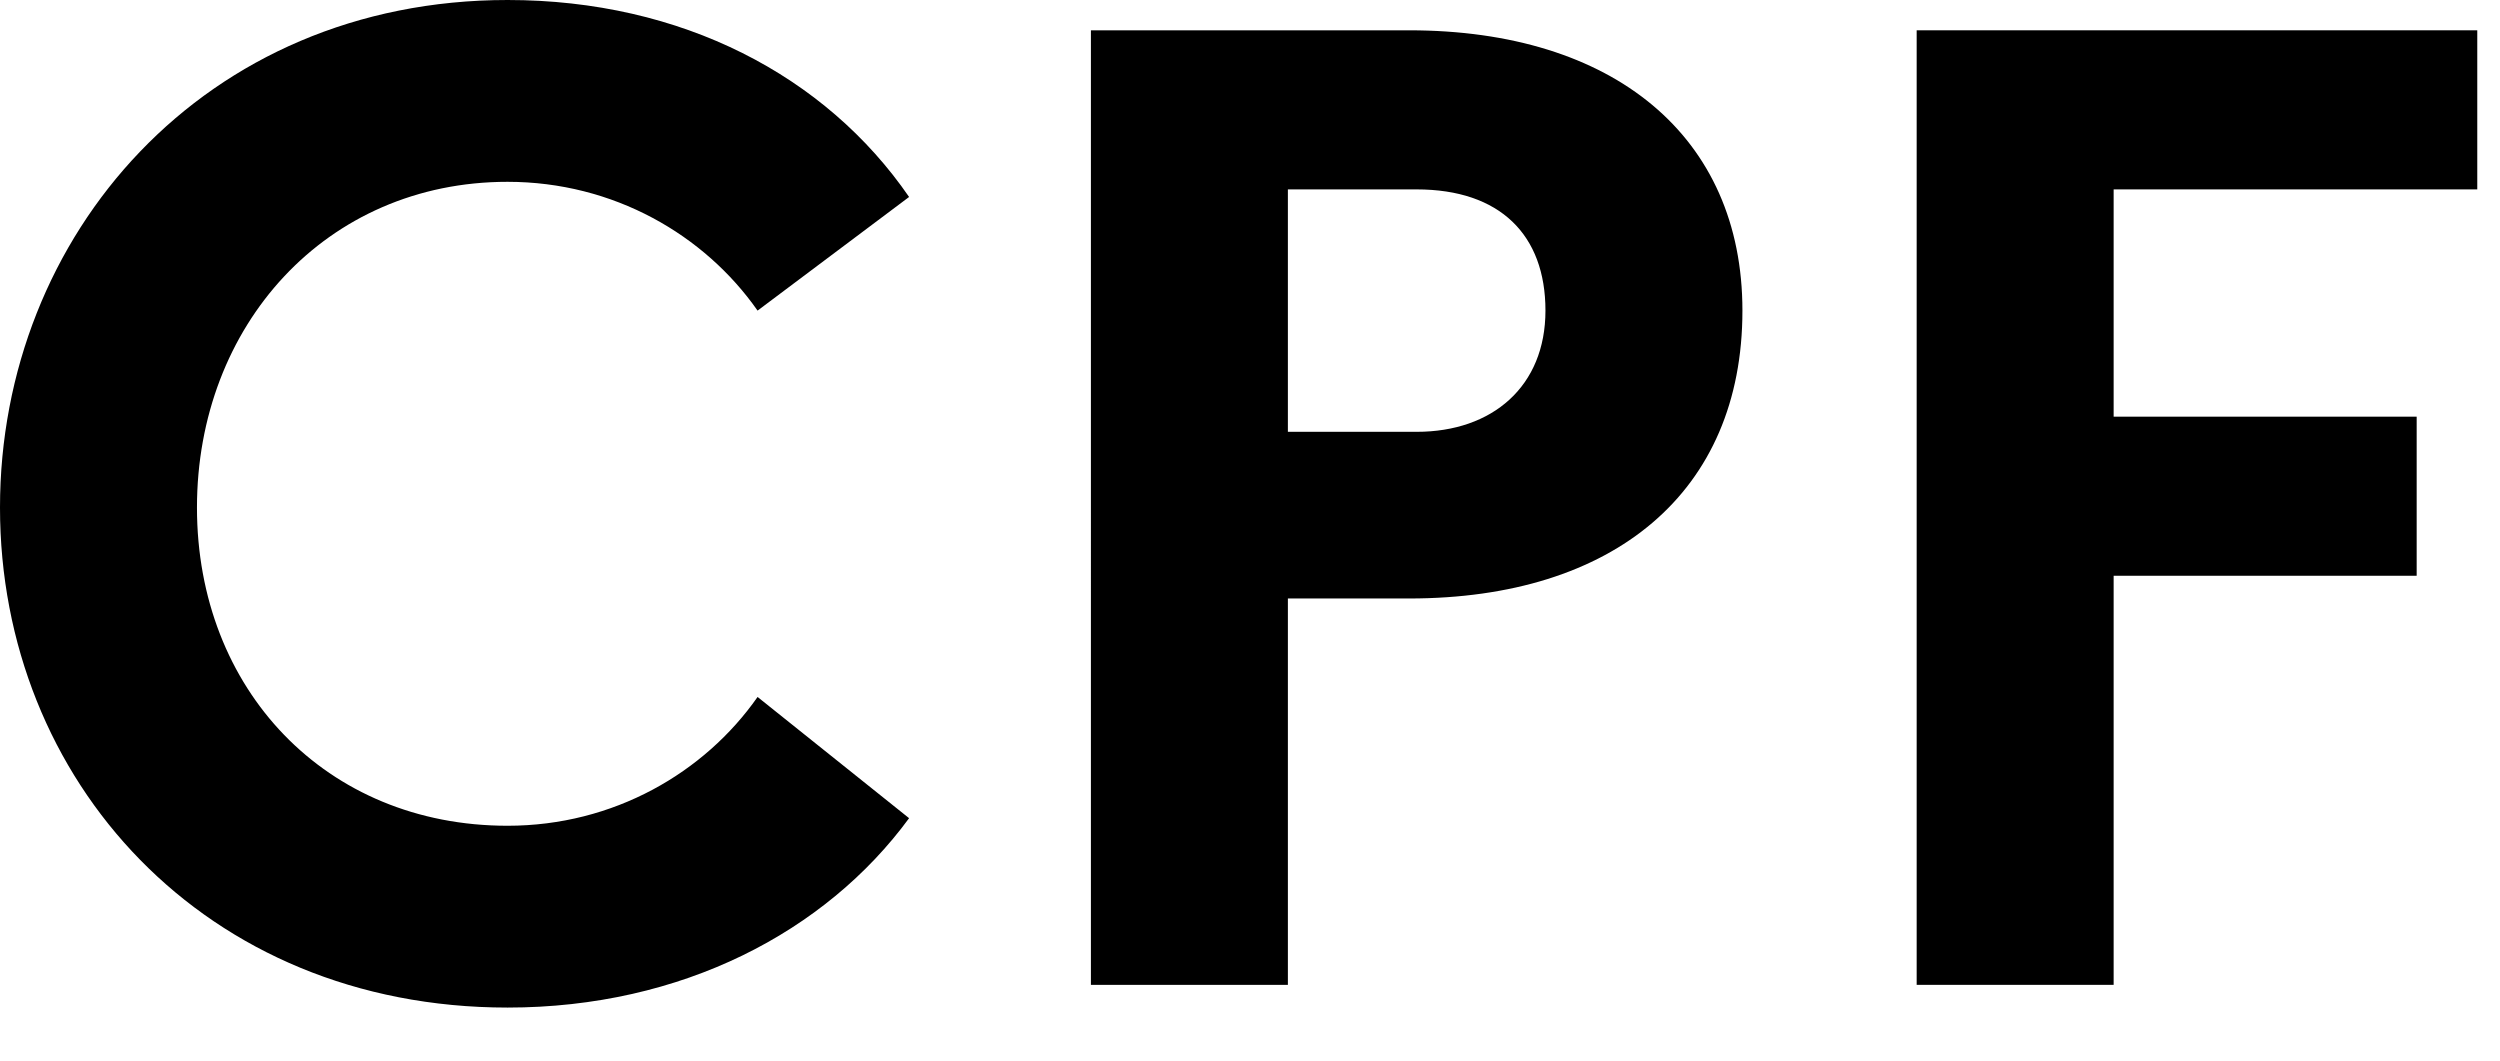 <svg version="1.2" xmlns="http://www.w3.org/2000/svg" viewBox="0 0 33 14" width="33" height="14">
	<title>cpf-svg</title>
	<style>
		.s0 { fill: #000000 } 
	</style>
	<g id="Calque_1-2">
		<g id="CPF">
			<filter id="f0">
				<feFlood flood-color="#ffffff" flood-opacity="1" />
				<feBlend mode="normal" in2="SourceGraphic"/>
				<feComposite in2="SourceAlpha" operator="in" />
			</filter>
			<g id="Layer" filter="url(#f0)">
				<path id="Layer" class="s0" d="m10 9.2l2 1.6c-1.1 1.5-3 2.5-5.3 2.5-4 0-6.7-3-6.7-6.6 0-3.6 2.7-6.7 6.7-6.7 2.3 0 4.2 1 5.3 2.6l-2 1.5c-0.7-1-1.9-1.7-3.3-1.7-2.4 0-4.1 1.9-4.1 4.3 0 2.4 1.7 4.2 4.1 4.2 1.4 0 2.6-0.7 3.3-1.7z"/>
				<path id="Layer" fill-rule="evenodd" class="s0" d="m14.4 0.4h4.2c2.7 0 4.4 1.4 4.4 3.7 0 2.4-1.7 3.8-4.4 3.8h-1.6v5.1h-2.6zm2.6 2.1v3.2h1.7c1 0 1.7-0.6 1.7-1.6 0-1-0.6-1.6-1.7-1.6z"/>
				<path id="Layer" class="s0" d="m25.3 0.4h7.4v2.1h-4.8v3h4v2.1h-4v5.4h-2.6z"/>
			</g>
		</g>
	</g>
</svg>
